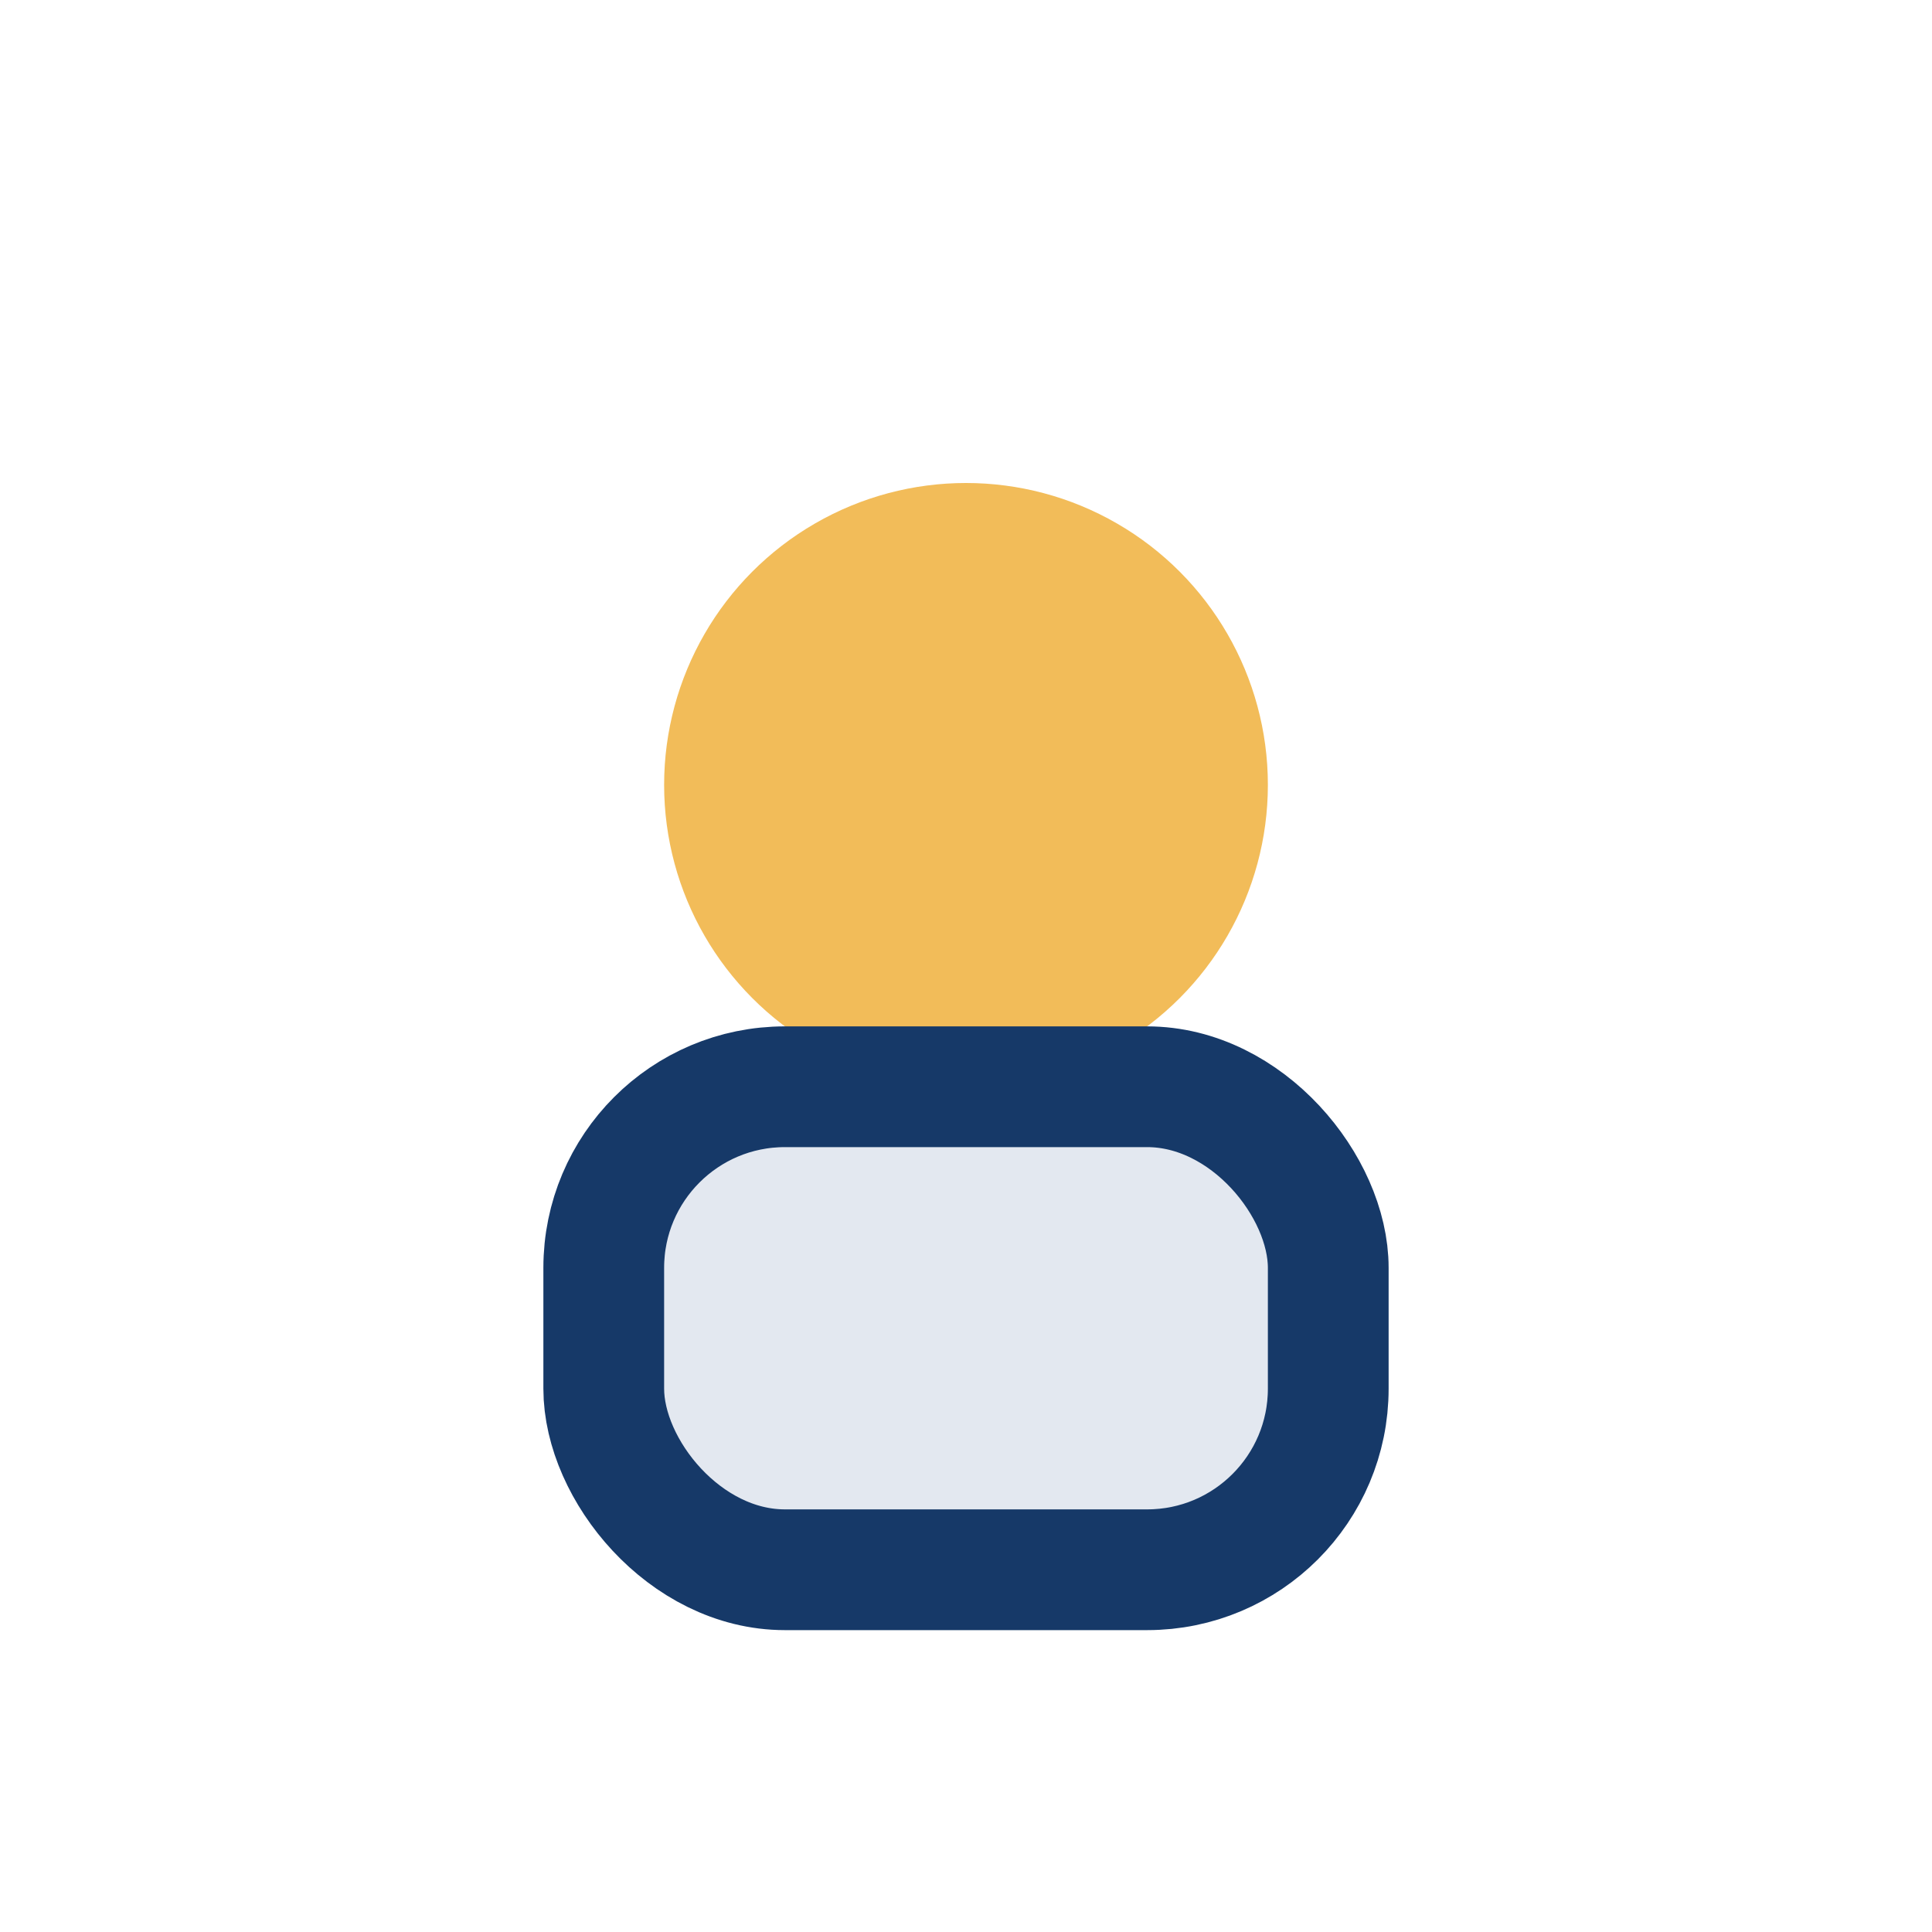 <?xml version="1.0" encoding="UTF-8"?>
<svg xmlns="http://www.w3.org/2000/svg" width="32" height="32" viewBox="0 0 32 32"><circle cx="16" cy="13" r="5" fill="#F2BC59"/><rect x="10" y="18" width="12" height="8" rx="3" fill="#E3E8F0" stroke="#163968" stroke-width="2"/></svg>